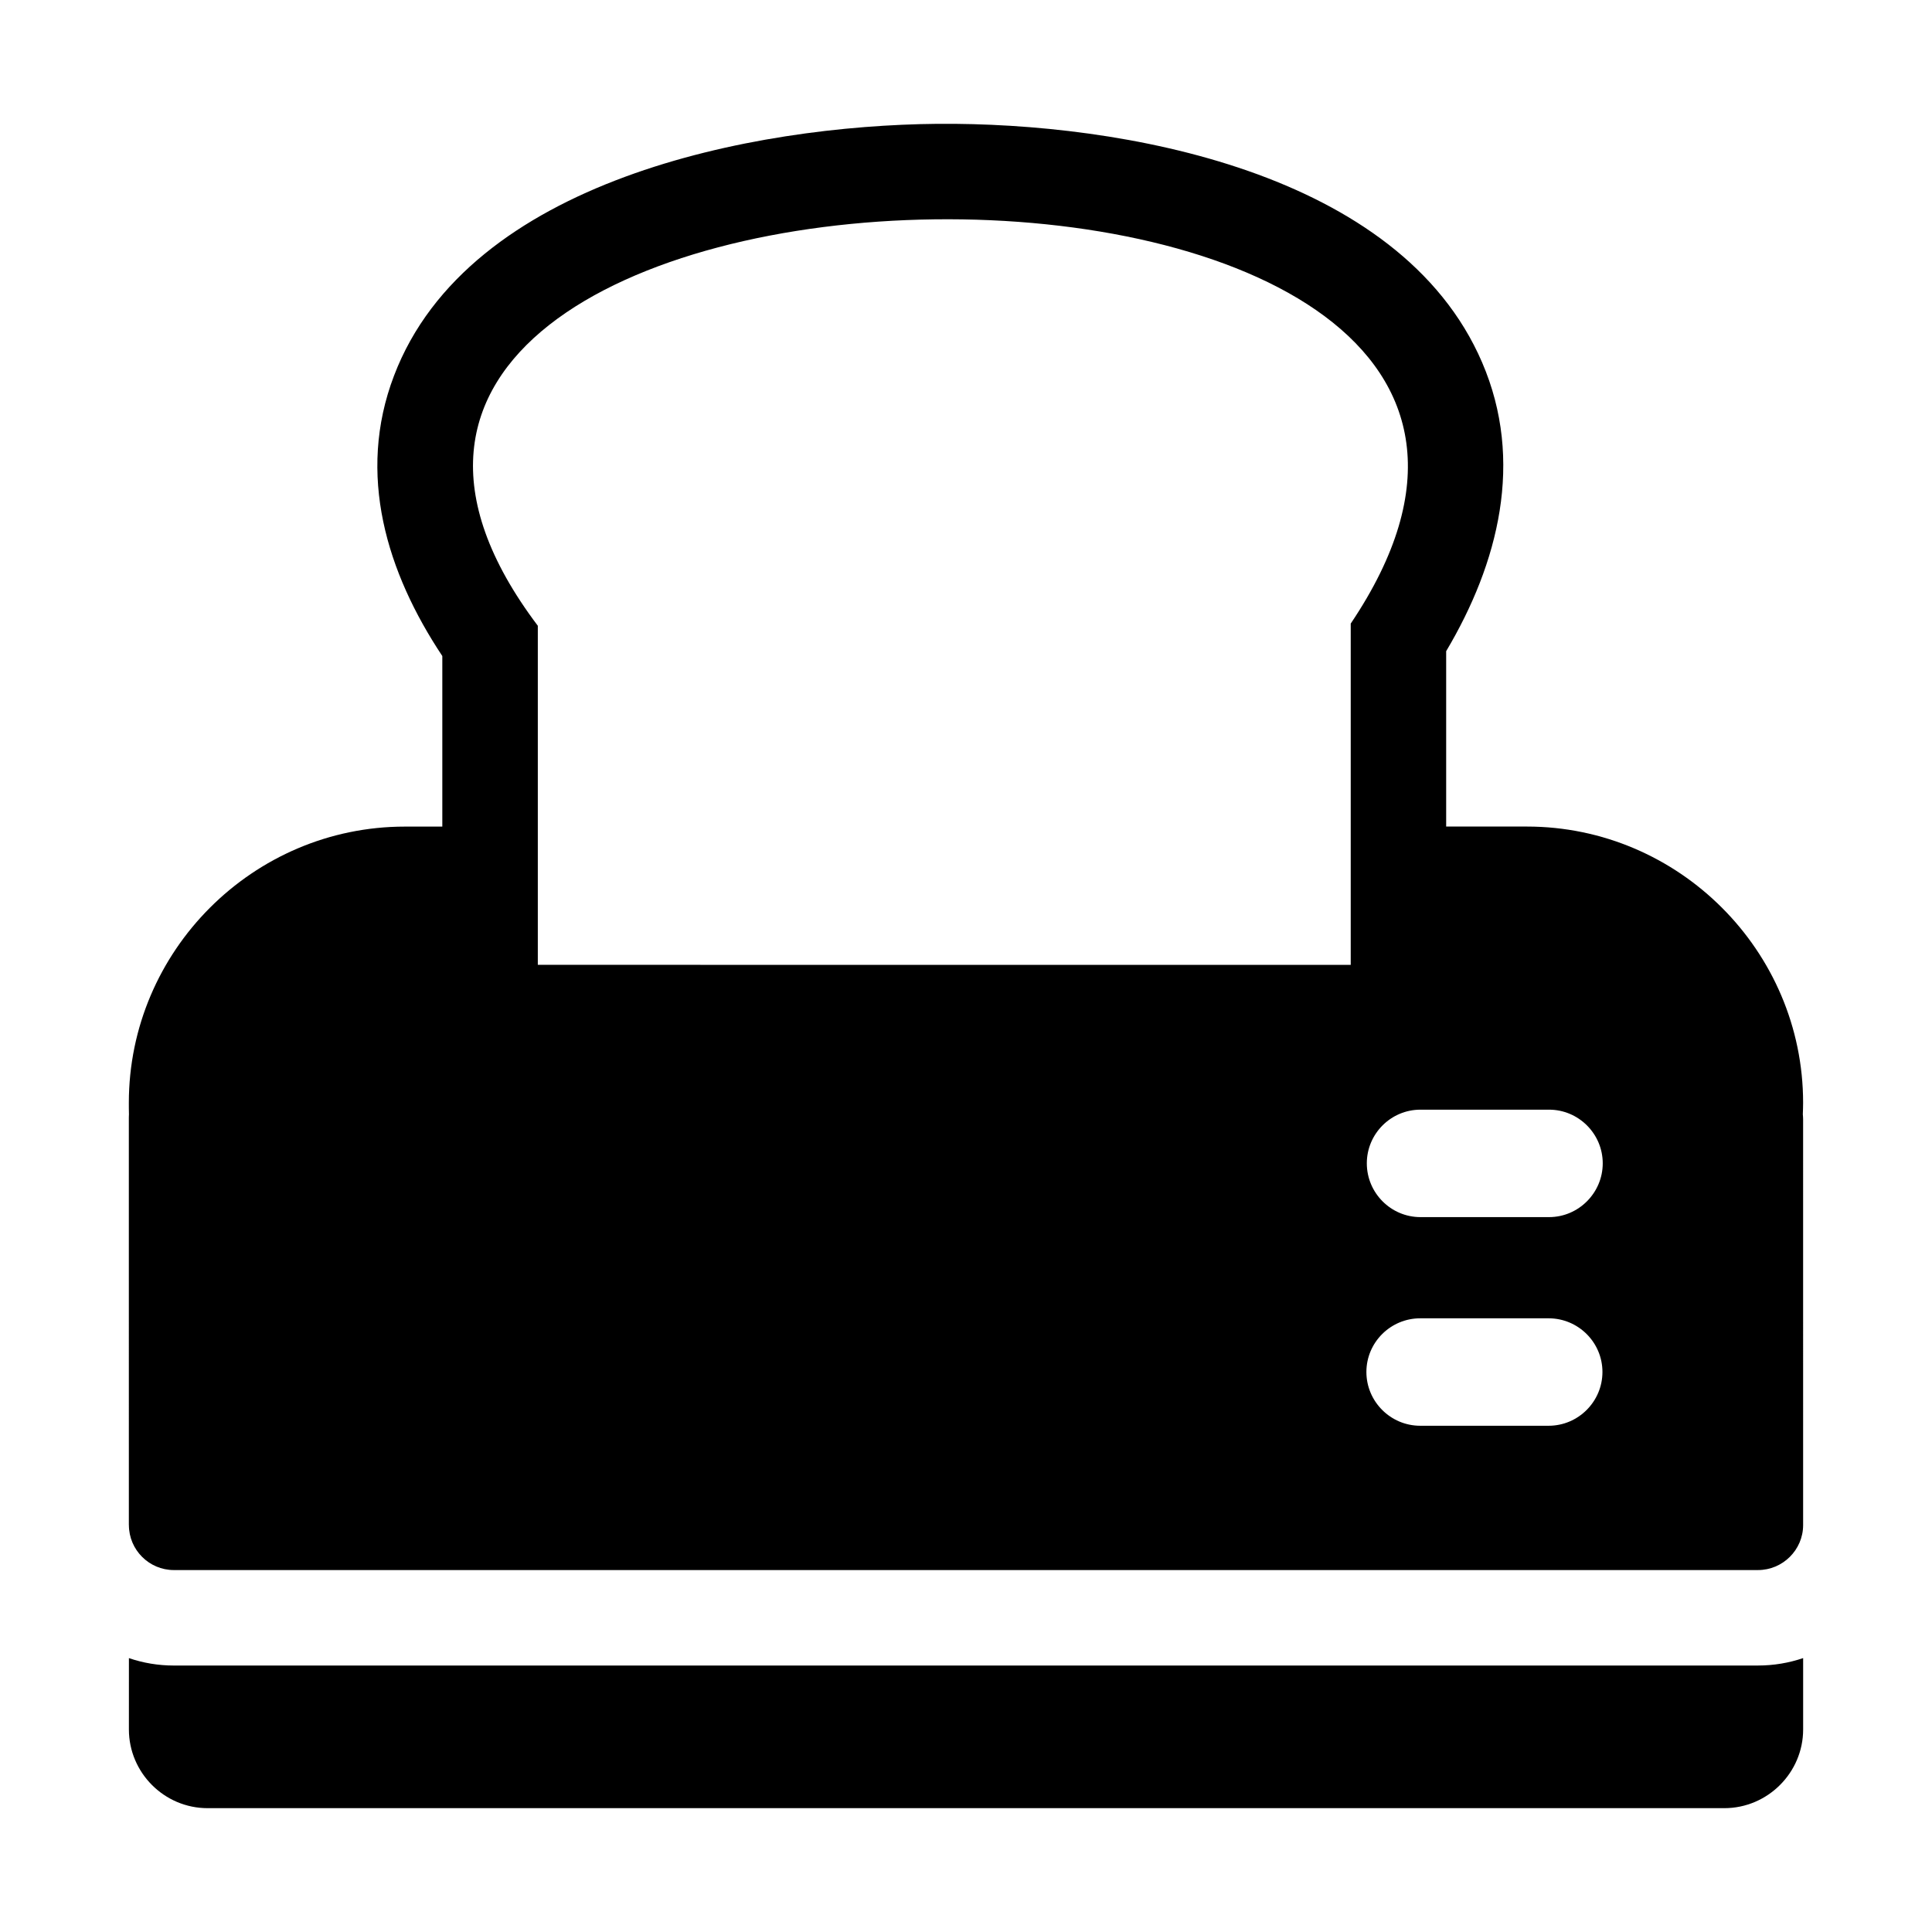 <?xml version="1.0" encoding="UTF-8"?>
<!-- Uploaded to: SVG Repo, www.svgrepo.com, Generator: SVG Repo Mixer Tools -->
<svg fill="#000000" width="800px" height="800px" version="1.1" viewBox="144 144 512 512" xmlns="http://www.w3.org/2000/svg">
 <g>
  <path d="m178.16 548.16c0 6.566 5.356 11.922 11.906 11.922h419.82c6.566 0 11.961-5.356 11.961-11.922l-0.004-107.54c0-0.438-0.039-0.875-0.074-1.316 0.035-1.02 0.074-2.039 0.074-3.059 0-40.246-32.961-73.199-73.195-73.199h-21.398v-4.41-42.066c13.852-23.301 20.773-50.418 9.512-76.555-21.797-50.625-95.543-63.598-144.32-63.199-48.727 0.438-124.26 14.832-144.02 66.746-9.992 26.172-1.891 52.199 12.797 74.293v45.203h-9.922c-40.234 0-73.152 32.953-73.152 73.199 0 1.023 0 2.047 0.031 3.059-0.031 0.438-0.031 0.875-0.031 1.316l0.004 107.53zm376.25-26.32h-34.043c-7.844 0-14.258-6.414-14.258-14.254 0-7.844 6.414-14.219 14.258-14.219h34.043c7.844 0 14.254 6.379 14.254 14.219 0.004 7.84-6.41 14.254-14.254 14.254zm0.109-83.766c7.809 0 14.223 6.383 14.223 14.219 0 7.84-6.414 14.254-14.223 14.254h-34.086c-7.836 0-14.211-6.414-14.211-14.254 0-7.836 6.383-14.219 14.211-14.219zm-52.562-128.82v49.395 41.047l-215.43-0.004v-89.859c-105.59-139.83 314.11-147.19 215.43-0.578z"/>
  <path d="m178.16 602.33c0 11.445 9.367 20.852 20.844 20.852h401.96c11.477 0 20.887-9.406 20.887-20.852v-18.918c-3.754 1.273-7.766 1.969-11.961 1.969l-419.82 0.004c-4.152 0-8.195-0.691-11.906-1.969z"/>
 </g>
</svg>